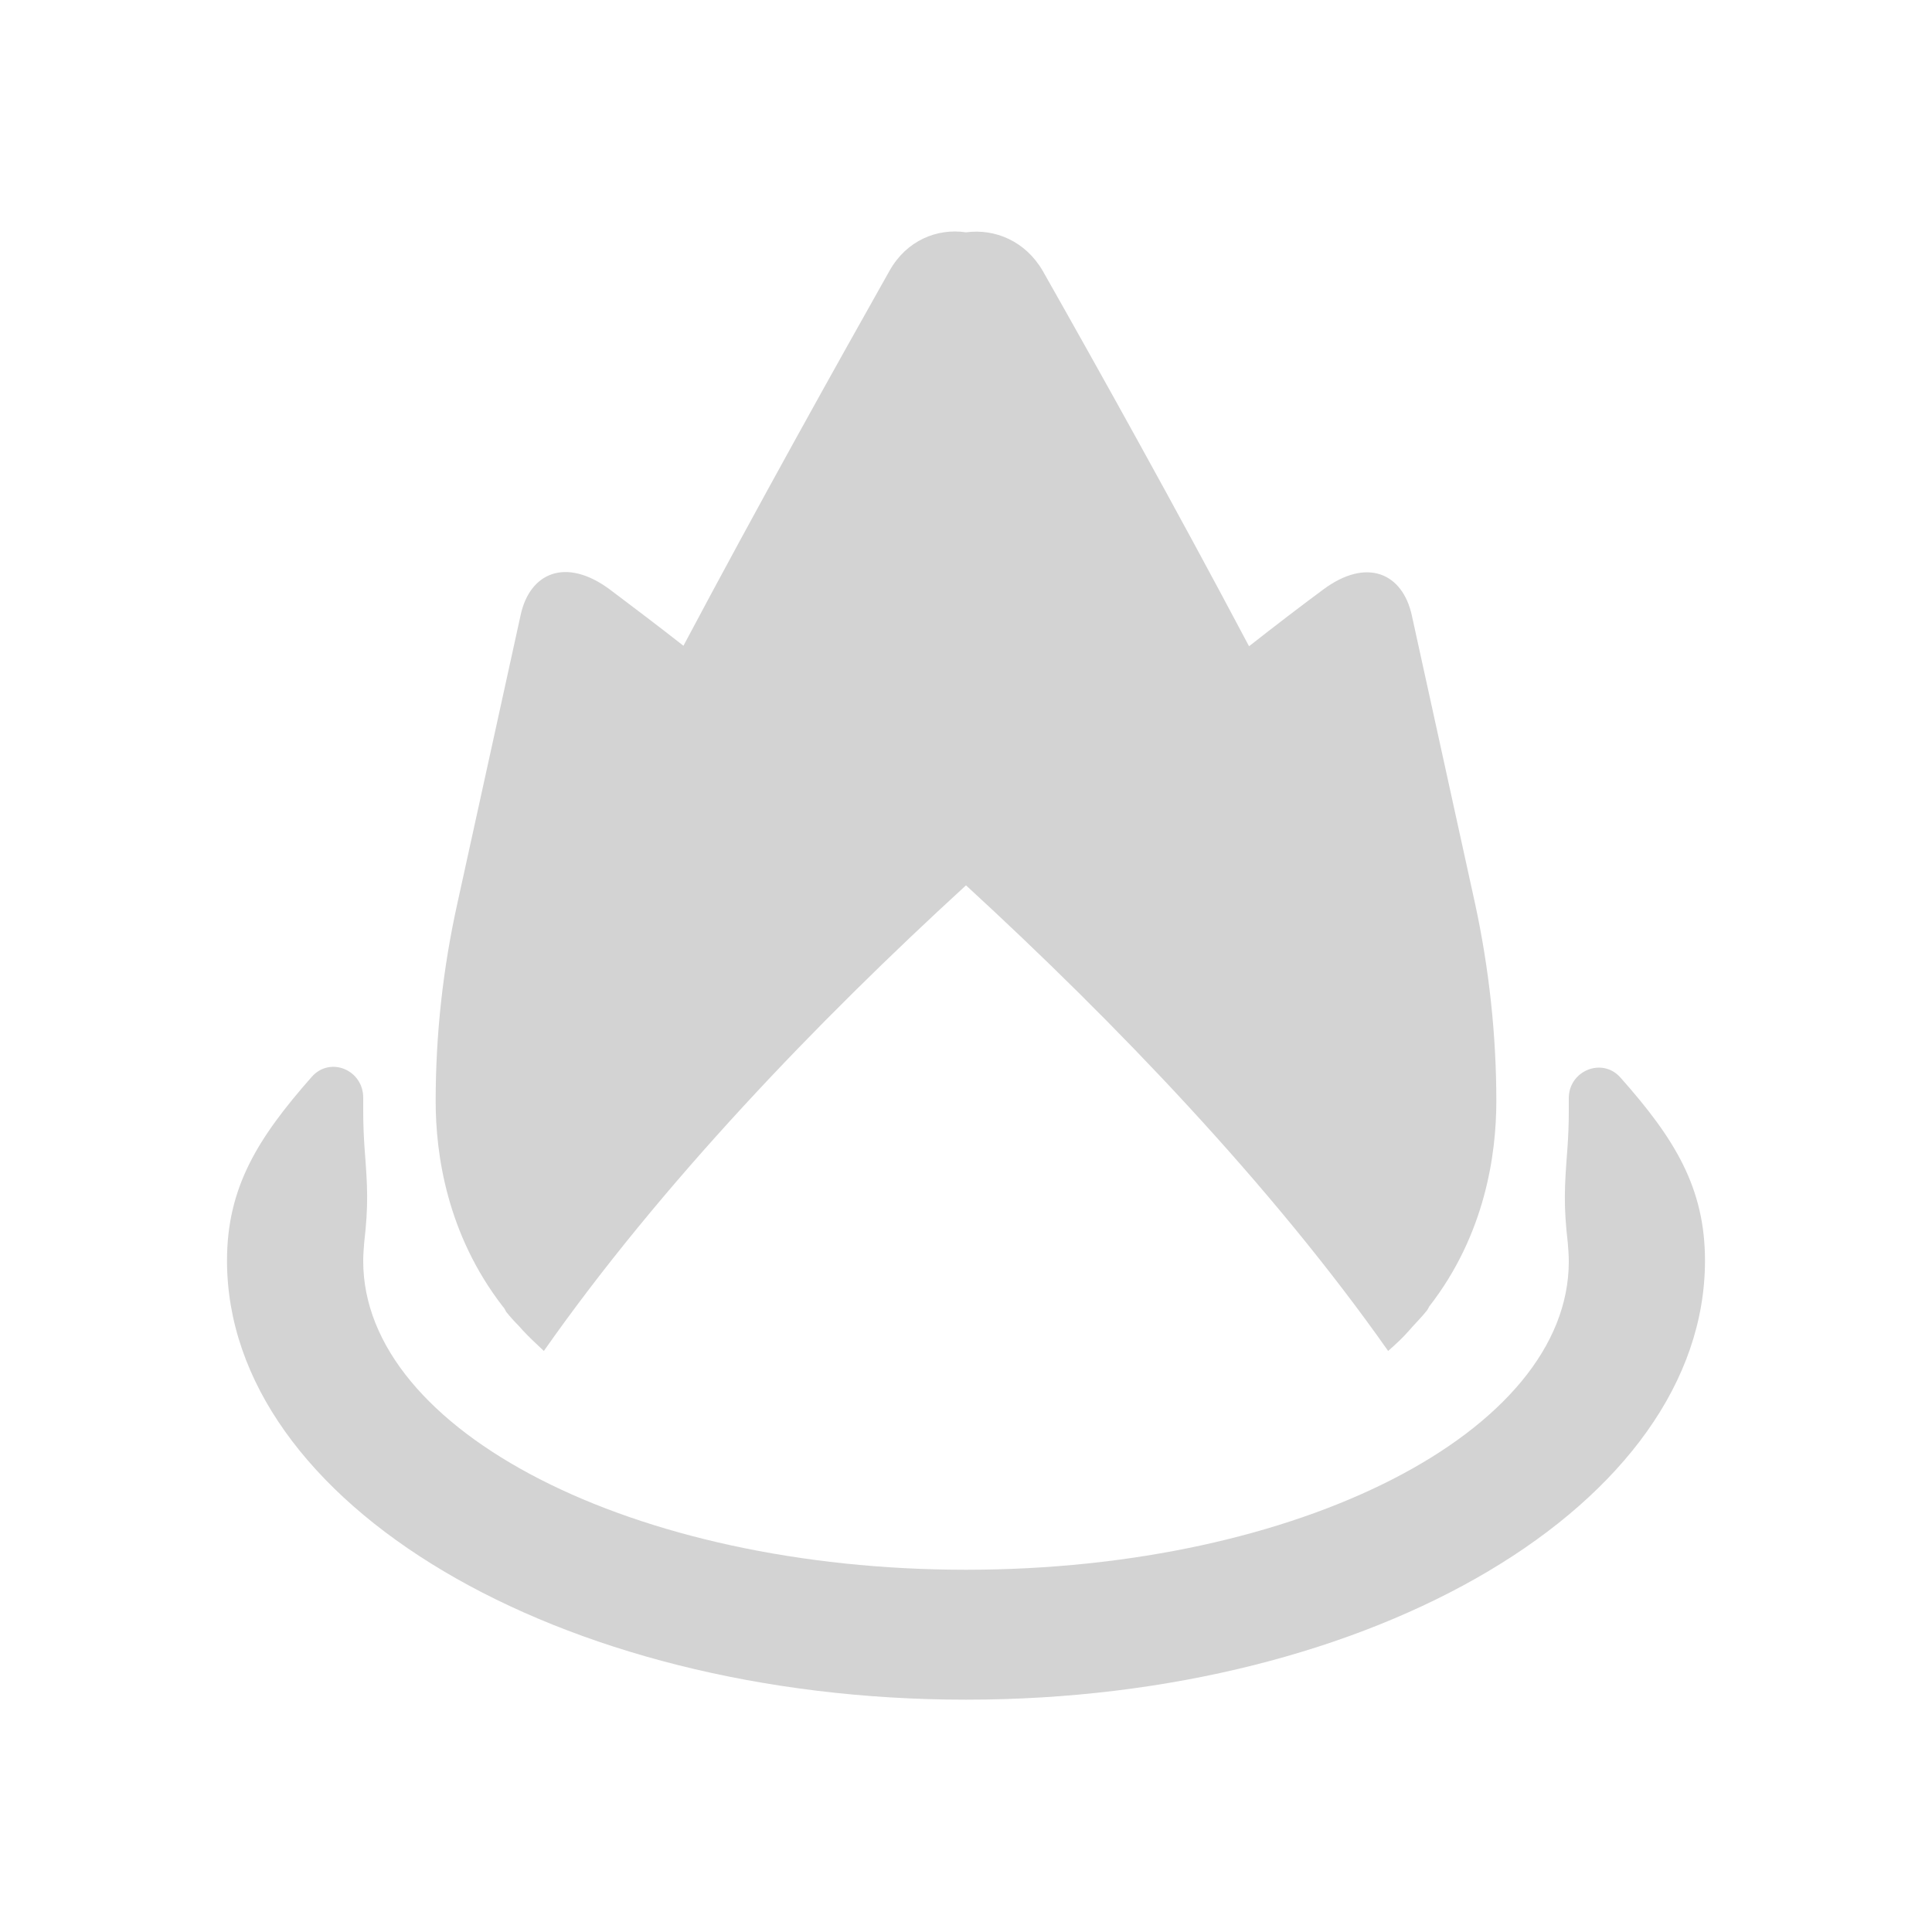 <?xml version="1.0" encoding="utf-8"?>
<!-- Generator: Adobe Illustrator 26.0.0, SVG Export Plug-In . SVG Version: 6.00 Build 0)  -->
<svg version="1.1" id="Capa_1" xmlns="http://www.w3.org/2000/svg" xmlns:xlink="http://www.w3.org/1999/xlink" x="0px" y="0px"
	 viewBox="0 0 40 40" style="enable-background:new 0 0 40 40;" xml:space="preserve">
<style type="text/css">
	.st0{fill:#D3D3D3;}
</style>
<g>
	<path class="st0" d="M30.54,18.71l-1.31-5.97c-0.19-0.87-0.93-1.21-1.84-0.53c-0.46,0.34-0.97,0.73-1.53,1.17
		c-1.54-2.91-3.16-5.81-4.27-7.77C21.23,4.99,20.6,4.73,20,4.81c-0.6-0.09-1.23,0.17-1.58,0.79c-1.11,1.97-2.73,4.87-4.27,7.77
		c-0.56-0.44-1.08-0.83-1.53-1.17c-0.91-0.67-1.65-0.34-1.84,0.53L9.47,18.7c-0.3,1.35-0.45,2.72-0.45,4.1l0,0
		c0,1.09,0.23,2.75,1.39,4.25c0.03,0.03,0.05,0.07,0.07,0.11c0.08,0.1,0.17,0.2,0.26,0.29c0.03,0.03,0.05,0.06,0.08,0.09
		c0.14,0.15,0.29,0.29,0.44,0.43c2.42-3.45,5.66-6.82,8.74-9.64c3.08,2.83,6.32,6.2,8.74,9.64c0.16-0.14,0.31-0.28,0.44-0.43
		c0.03-0.03,0.05-0.06,0.08-0.09c0.09-0.1,0.18-0.19,0.26-0.29c0.03-0.03,0.05-0.07,0.07-0.11c1.16-1.49,1.39-3.16,1.39-4.25l0,0
		C30.98,21.43,30.83,20.05,30.54,18.71z"/>
	<path class="st0" d="M33.55,22.31c-0.38-0.43-1.08-0.14-1.07,0.44c0,0.09,0,0.18,0,0.27c0,0.25-0.01,0.51-0.03,0.78
		c-0.06,0.78-0.08,1.16,0.01,1.94c0.01,0.12,0.02,0.25,0.02,0.38c0,3.52-5.59,6.38-12.48,6.38S7.52,29.63,7.52,26.11
		c0-0.13,0.01-0.25,0.02-0.38c0.09-0.78,0.07-1.15,0.01-1.93c-0.02-0.27-0.03-0.54-0.03-0.79c0-0.09,0-0.18,0-0.27
		c0.01-0.59-0.69-0.88-1.07-0.44c-1.11,1.26-1.75,2.28-1.75,3.8c0,5.02,6.85,9.09,15.3,9.09s15.3-4.07,15.3-9.09
		C35.3,24.59,34.67,23.57,33.55,22.31z"/>
</g>
</svg>
